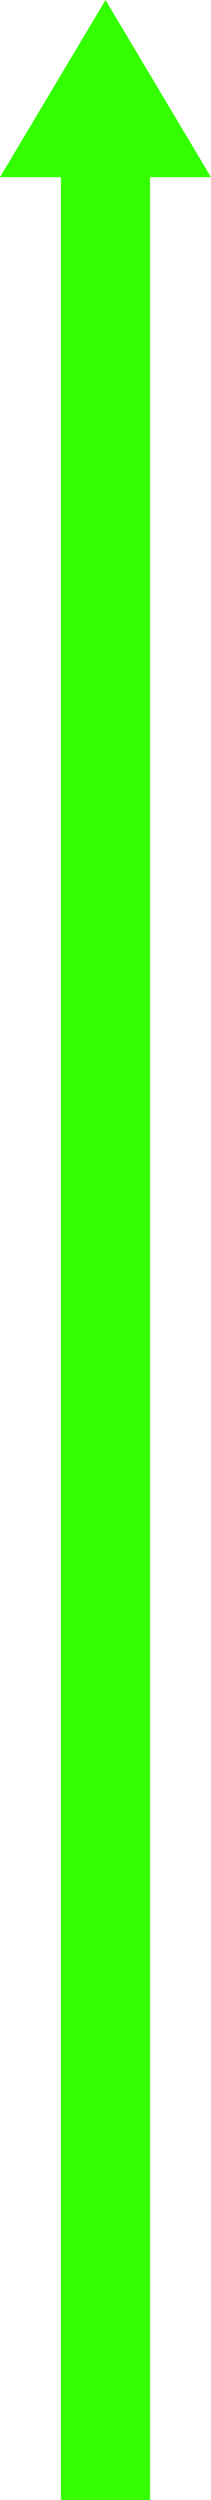 <svg width="45" height="532" viewBox="0 0 45 532" fill="none" xmlns="http://www.w3.org/2000/svg">
<path d="M0 37.7L22.5 0L45 37.7H0Z" fill="#33FF00"/>
<path d="M32 32H13V532H32V32Z" fill="#33FF00"/>
</svg>
